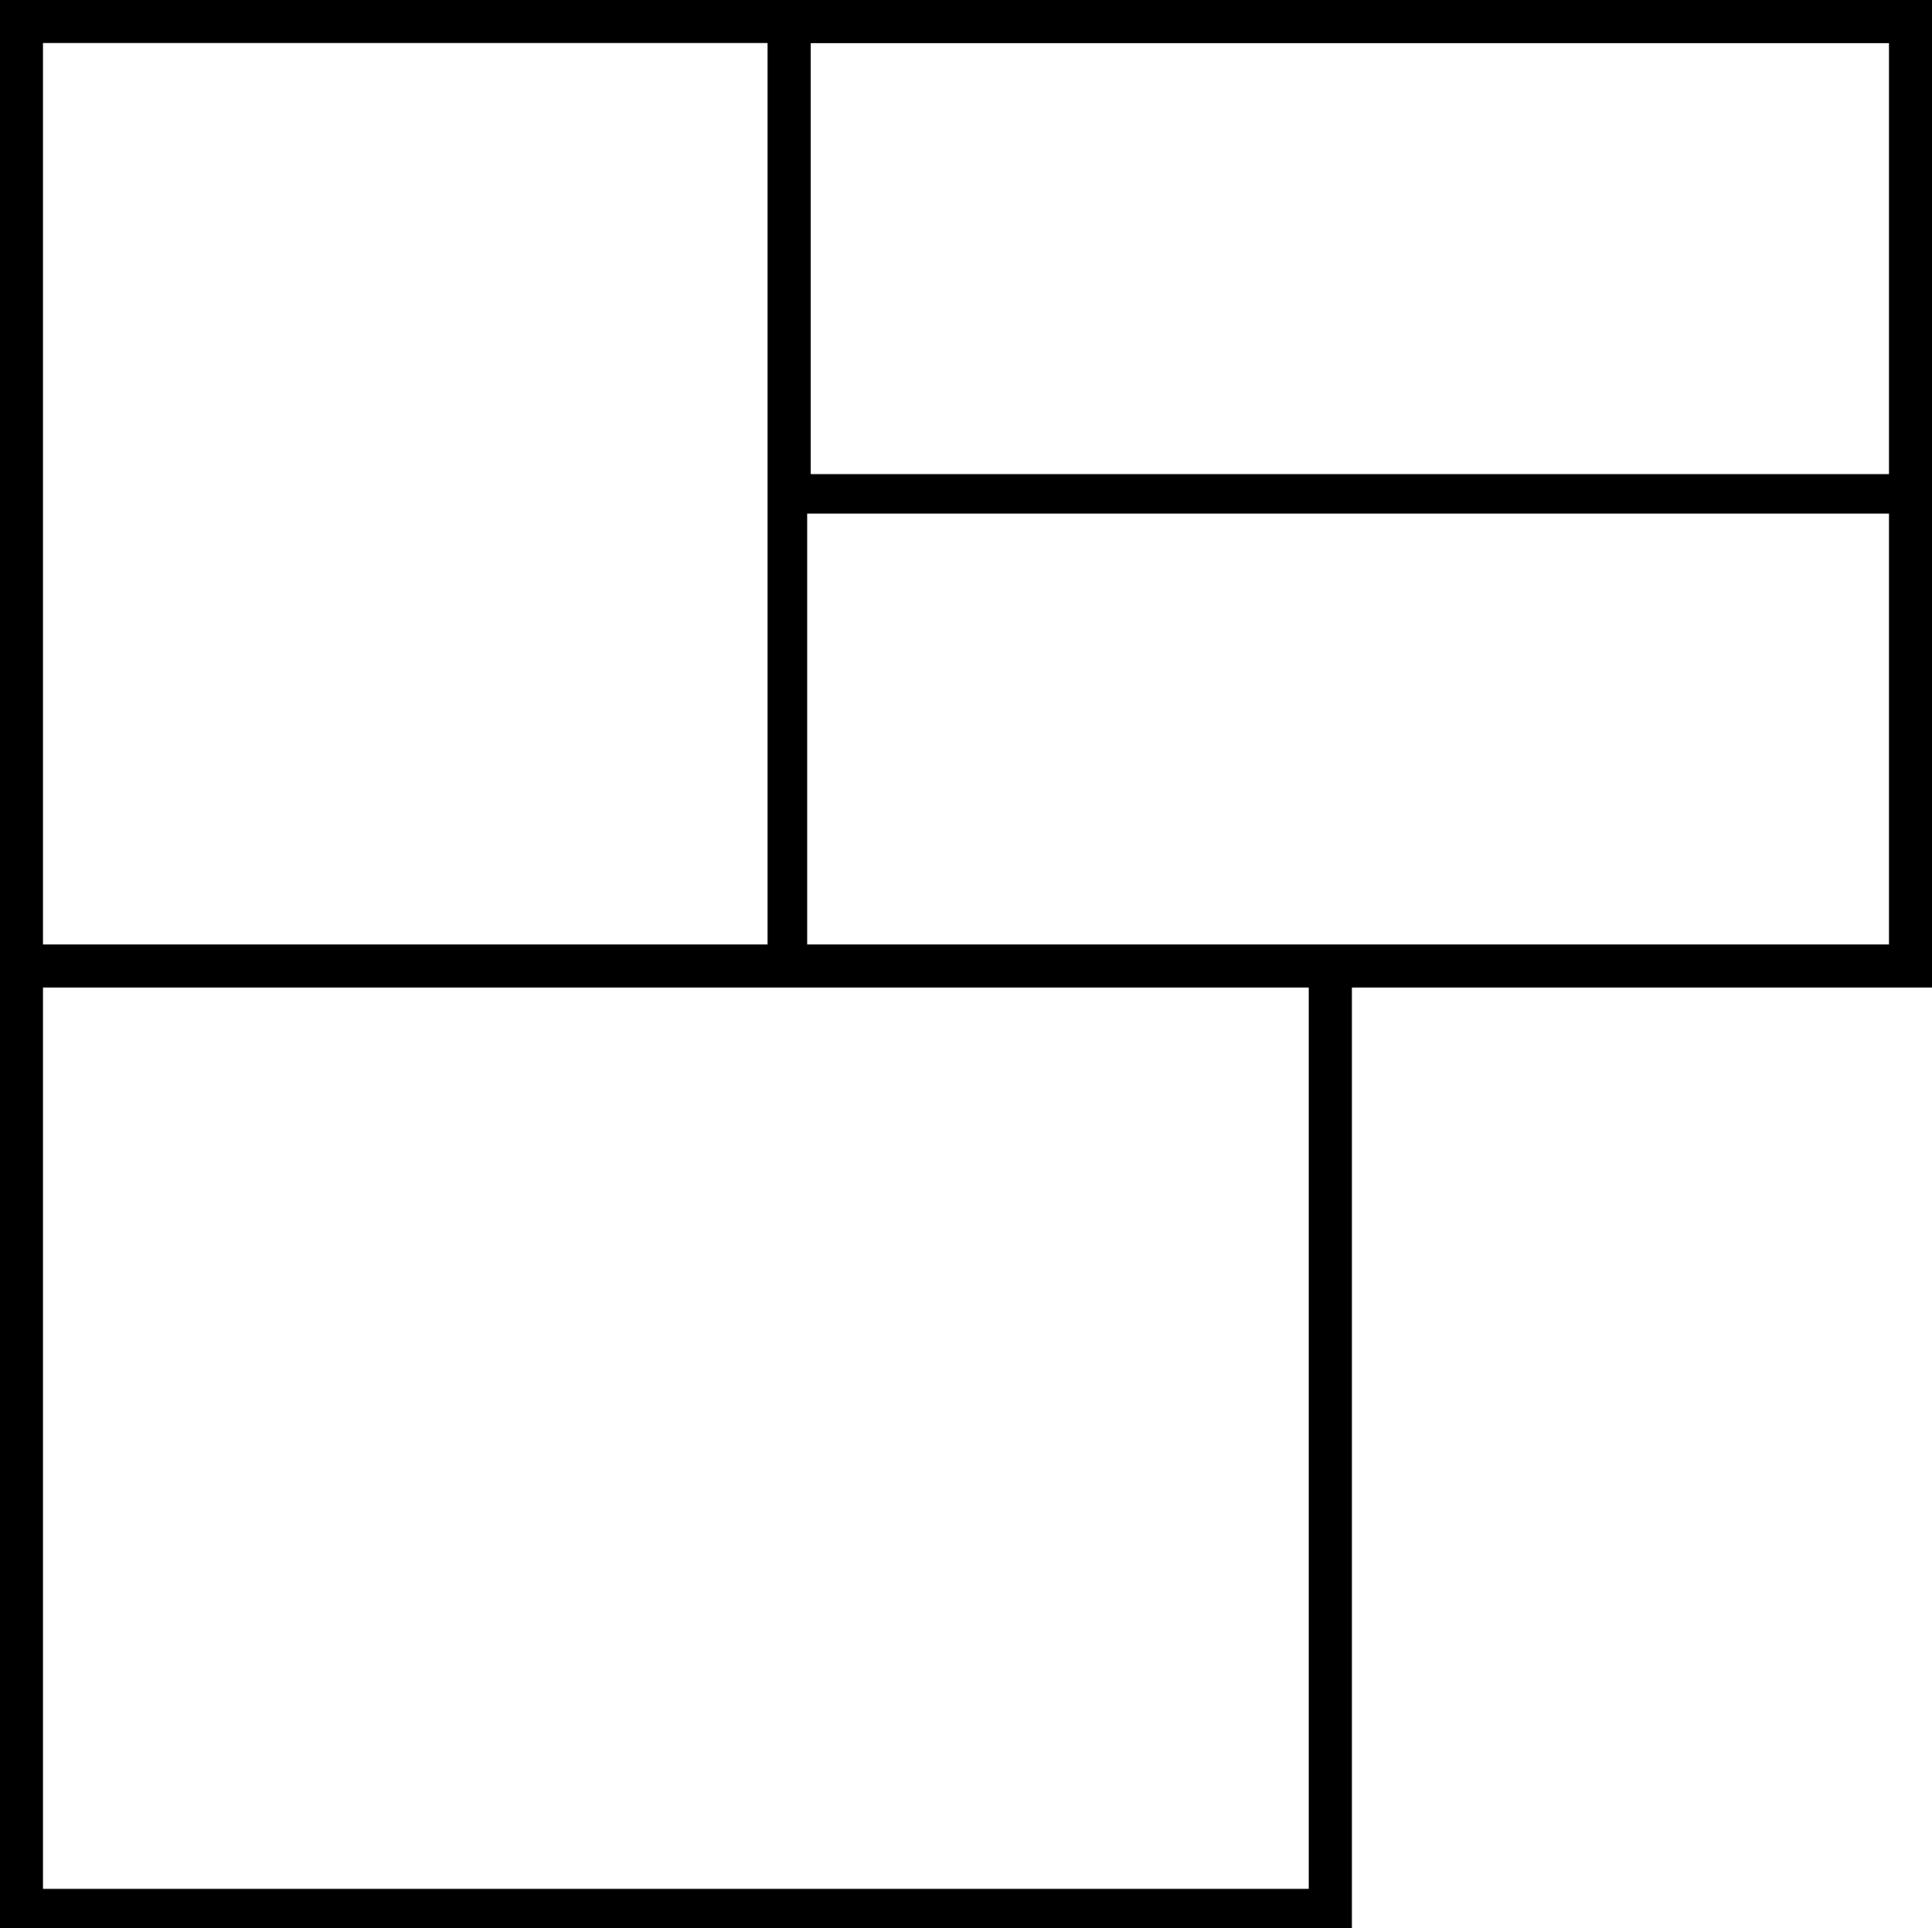<svg xmlns="http://www.w3.org/2000/svg" width="54.827" height="54.728" viewBox="0 0 54.827 54.728">
  <path id="Path_6529" data-name="Path 6529" d="M782.929,570.072V515.344h54.827V543.37H821.293v26.7Zm1.221-1.122h35.921V543.37H784.15Zm21.684-26.8h30.7v-12.23h-30.7Zm-21.684,0h20.562V516.566H784.15ZM805.934,528.8h30.6v-12.23h-30.6Z" transform="translate(-782.929 -515.344)"/>
</svg>
